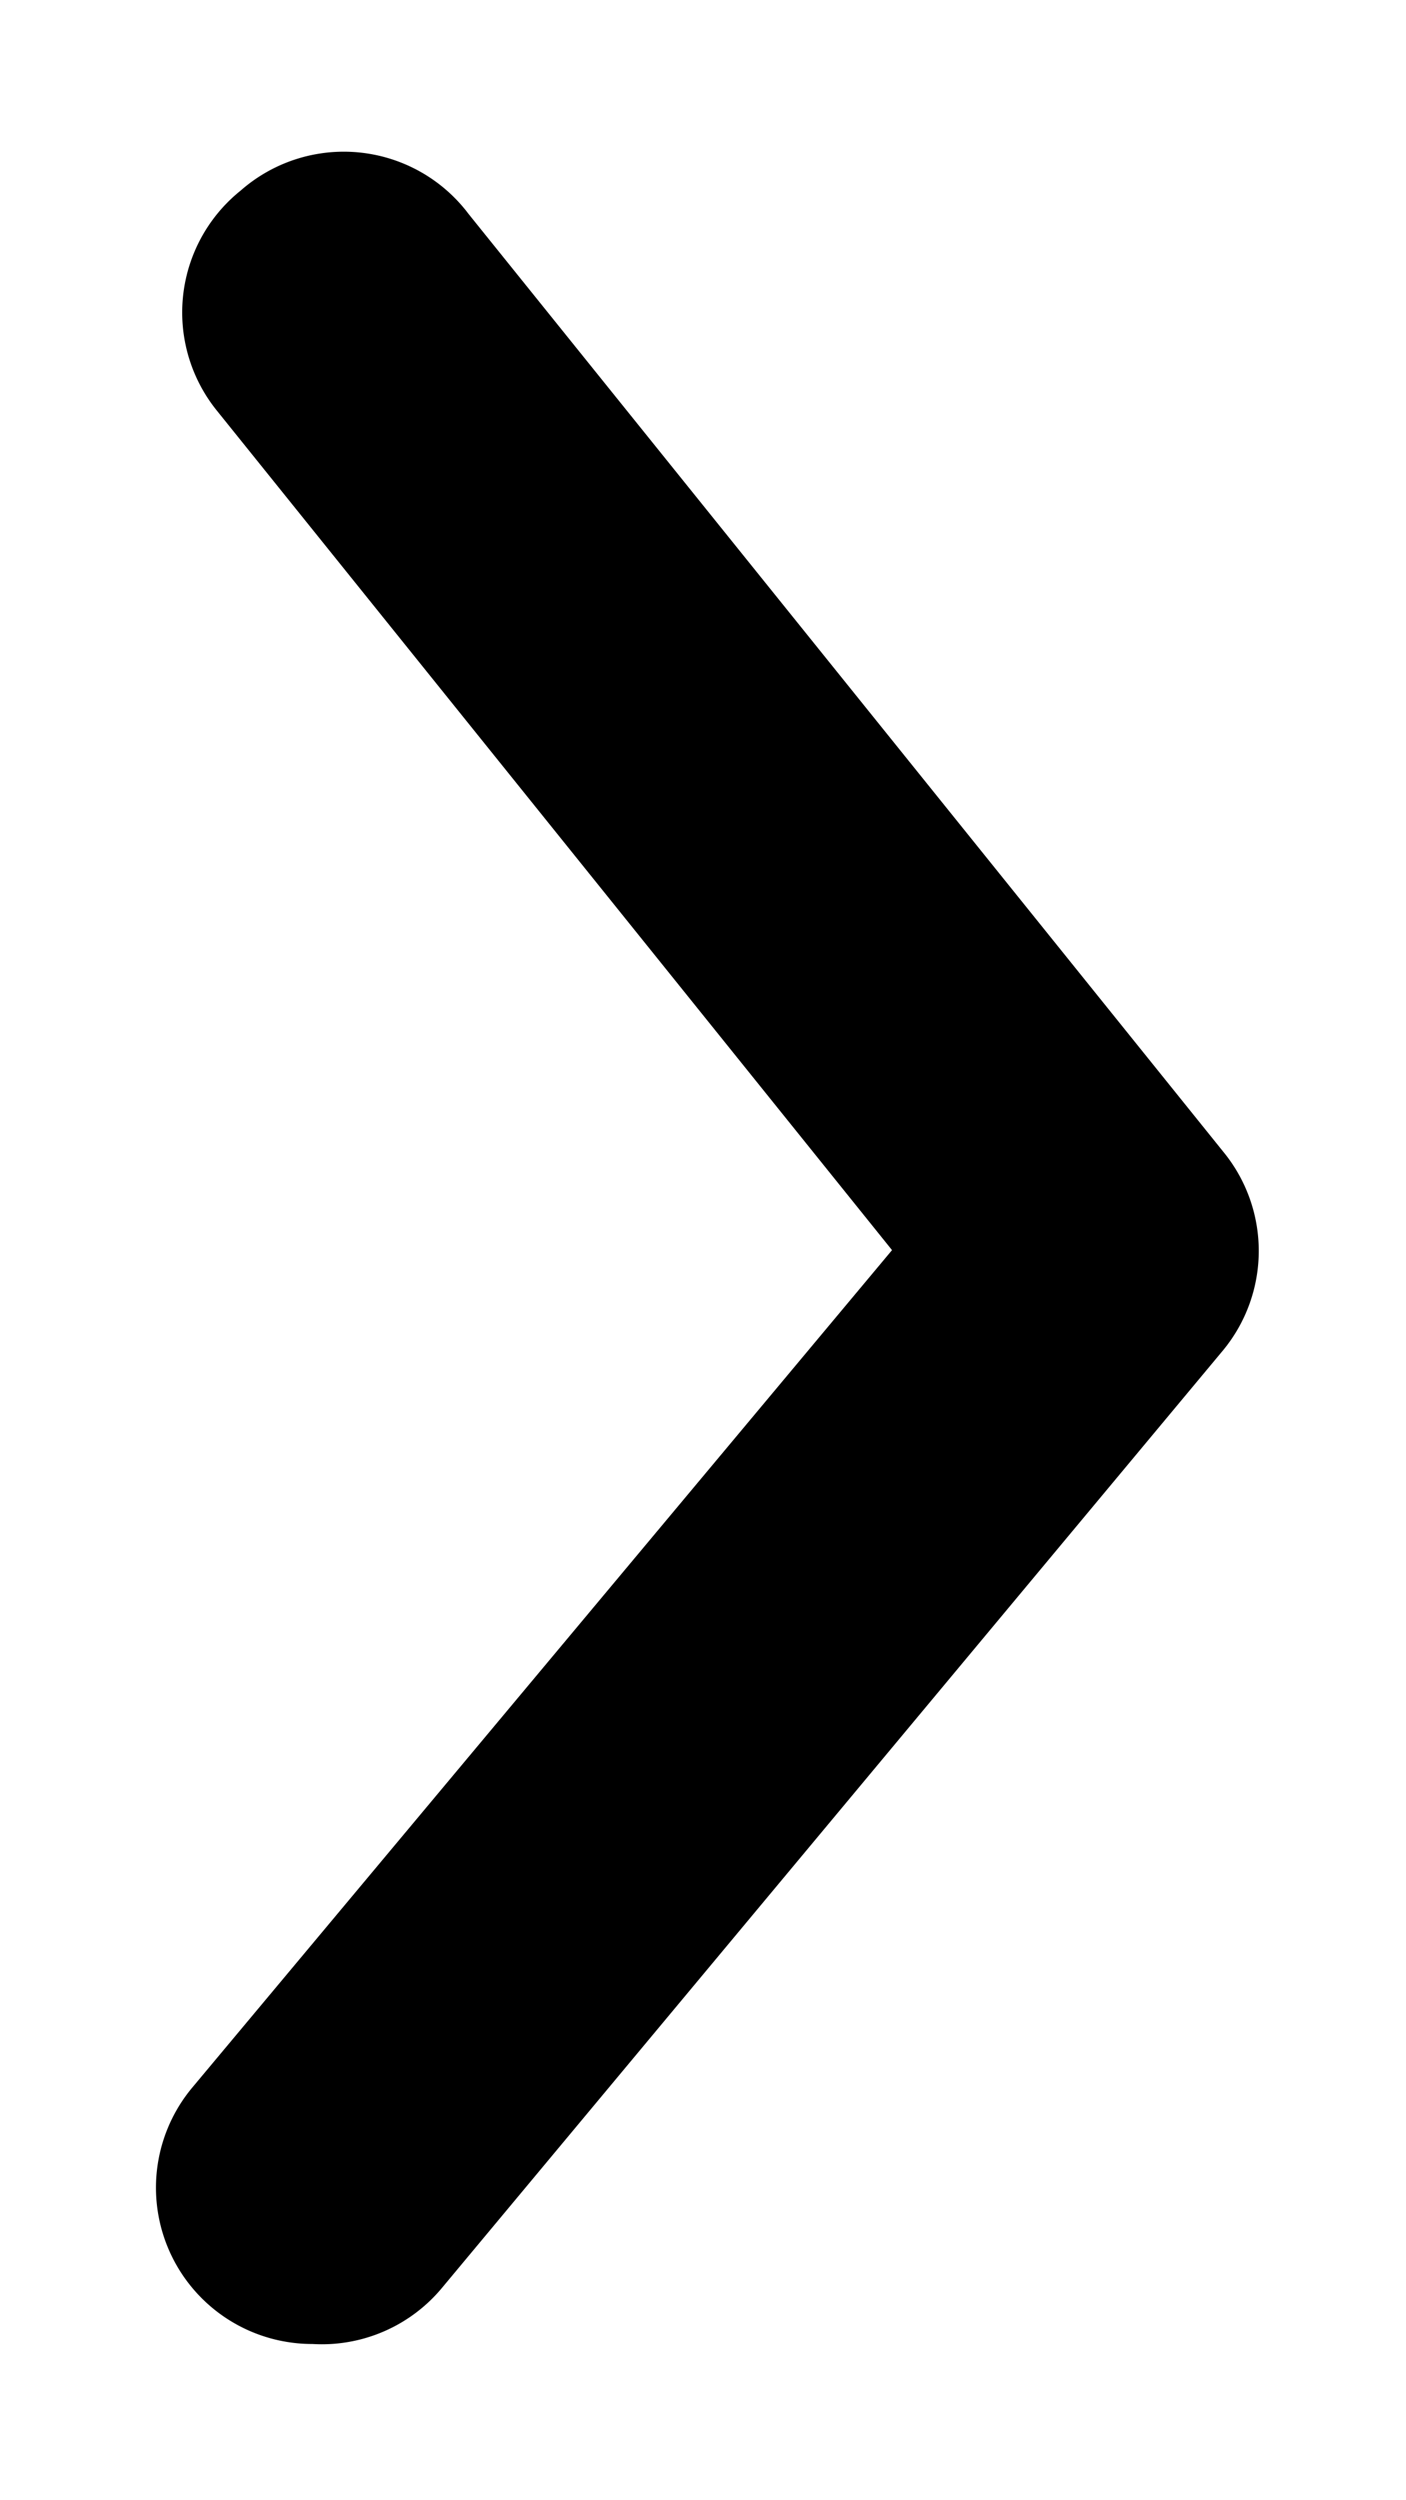 <svg width="9" height="16" fill="none" xmlns="http://www.w3.org/2000/svg"><path d="M2 15a1 1 0 01-.77-1.64L5.71 8 1.39 2.63a1 1 0 01.15-1.41A1 1 0 013 1.37l4.83 6a1 1 0 010 1.27l-5 6A1 1 0 012 15z" fill="#000"/></svg>
